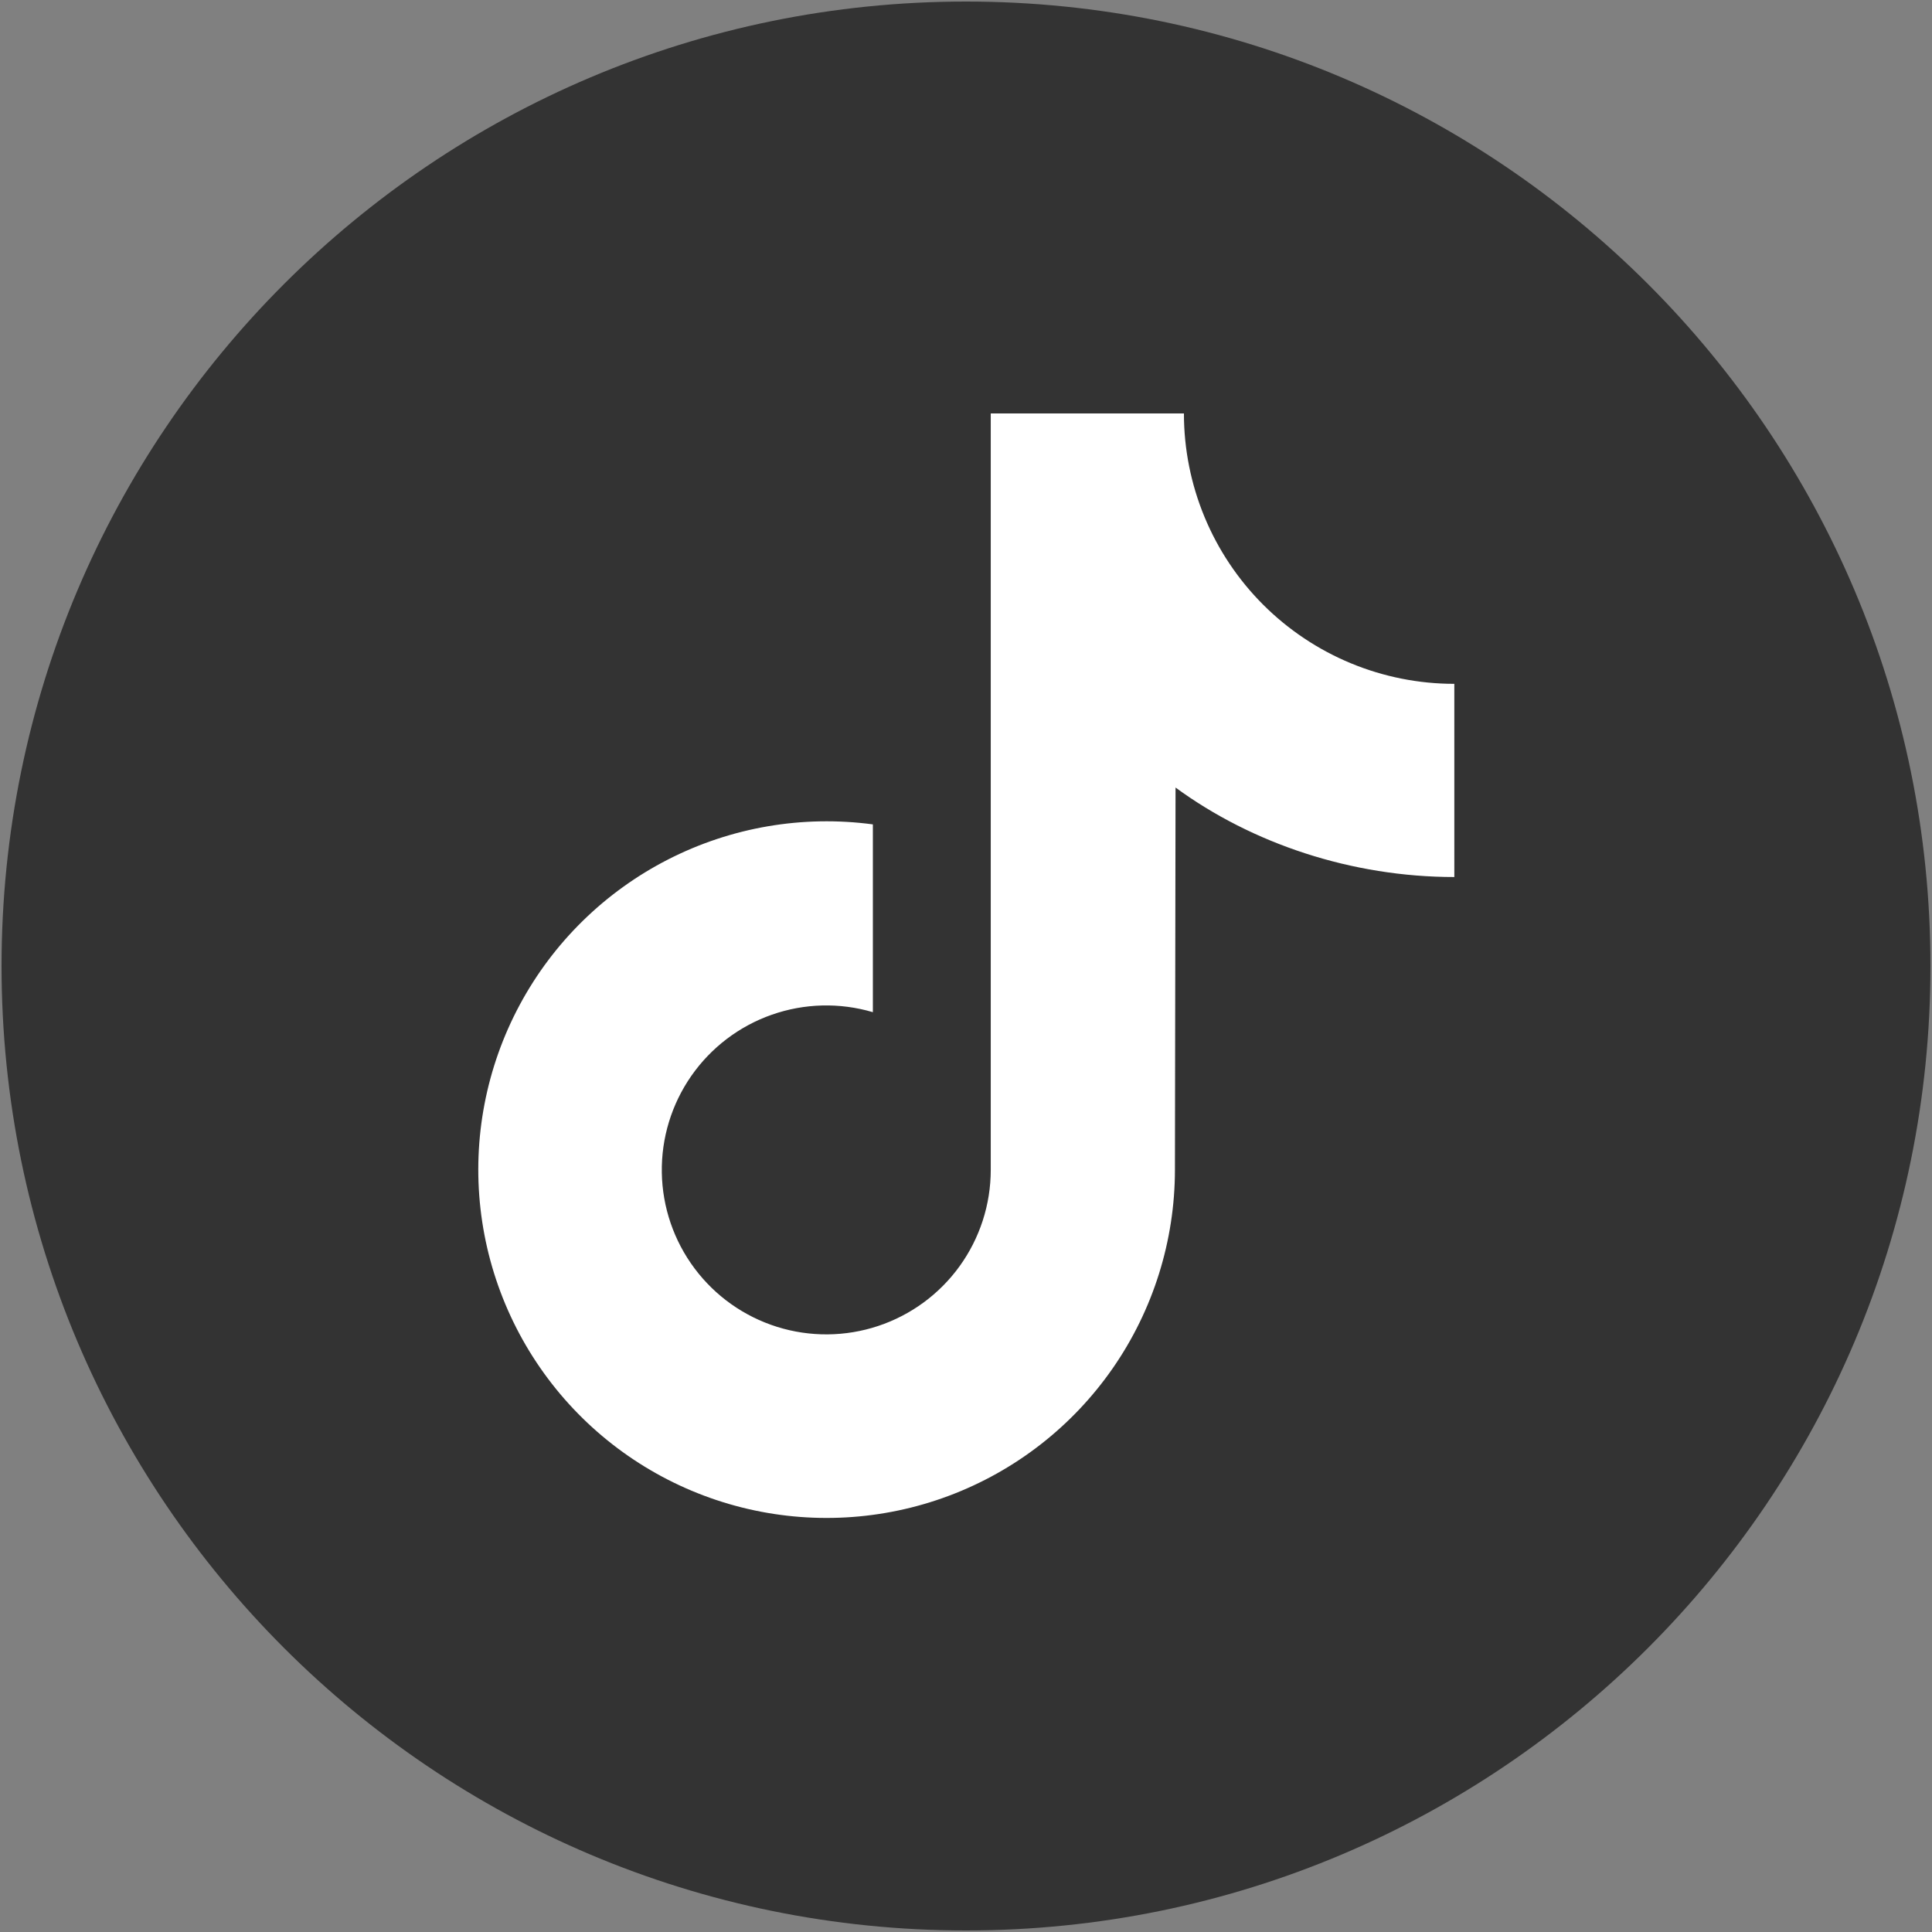 <svg width="200" height="200" viewBox="0 0 200 200" fill="none" xmlns="http://www.w3.org/2000/svg">
<rect x="0" y="0" width="200" height="200" fill="#808080" stroke="none"/>
<rect x="40" y="29" width="121" height="131" fill="white"/>
<path d="M100 0.16C44.86 0.16 0.16 44.86 0.16 100C0.16 155.14 44.86 199.84 100 199.84C155.14 199.84 199.84 155.14 199.84 100C199.84 44.86 155.14 0.16 100 0.16ZM150.552 90.789C139.95 90.789 129.635 87.348 121.692 81.526L121.629 121.111C121.622 128.446 119.379 135.605 115.198 141.632C111.017 147.658 105.098 152.267 98.23 154.842C91.362 157.417 83.872 157.837 76.759 156.044C69.647 154.252 63.25 150.333 58.422 144.811C53.595 139.288 50.567 132.425 49.741 125.137C48.916 117.848 50.333 110.481 53.803 104.019C57.273 97.557 62.632 92.307 69.163 88.97C75.695 85.632 83.089 84.366 90.359 85.34V104.78C86.93 103.767 83.269 103.859 79.895 105.044C76.521 106.228 73.605 108.445 71.562 111.38C69.519 114.315 68.452 117.818 68.511 121.394C68.571 124.969 69.755 128.435 71.896 131.299C74.036 134.164 77.024 136.282 80.436 137.353C83.847 138.424 87.51 138.394 90.903 137.266C94.297 136.139 97.249 133.972 99.342 131.072C101.434 128.172 102.561 124.687 102.562 121.111V42.8H122.559C122.559 46.476 123.283 50.116 124.69 53.512C126.096 56.908 128.158 59.994 130.757 62.593C133.357 65.192 136.443 67.254 139.839 68.661C143.235 70.067 146.875 70.791 150.551 70.791L150.552 90.789Z" fill="#333333"/>
</svg>
